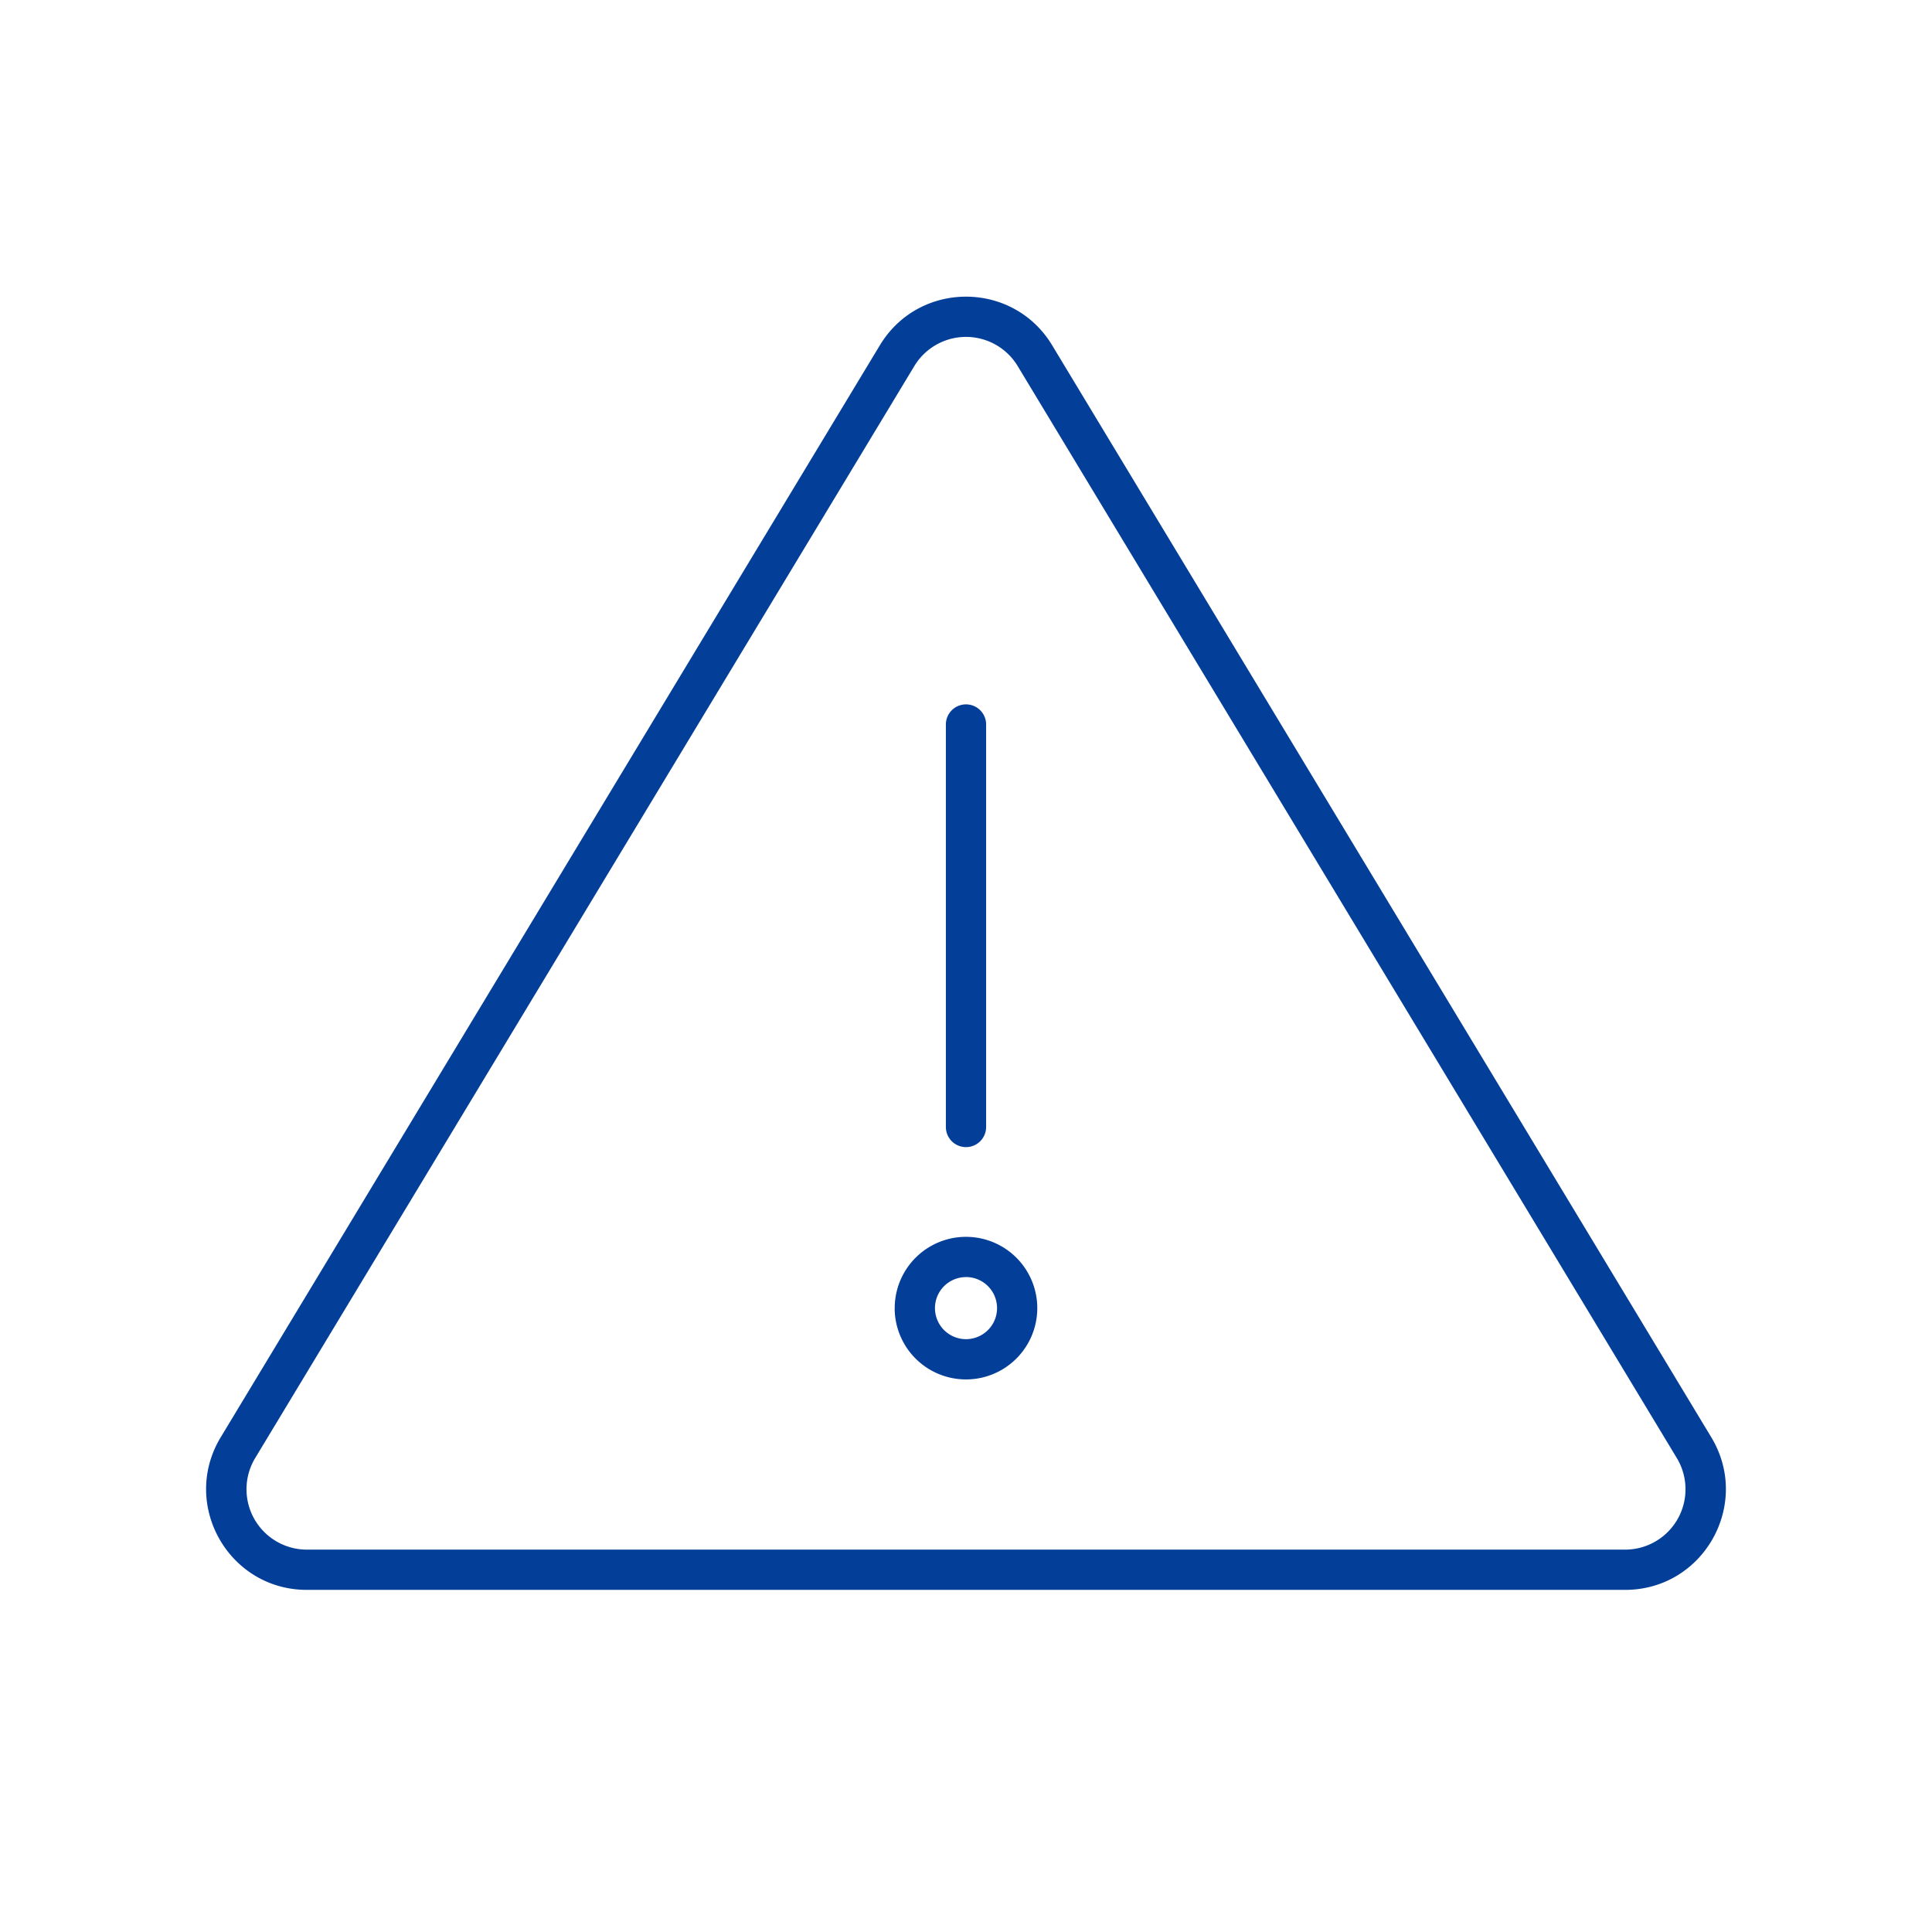 <svg xmlns="http://www.w3.org/2000/svg" fill="none" viewBox="0 0 48 48">
  <path fill="#033F99" fill-rule="evenodd" d="M24 31.729a.771.771 0 1 0 0 1.542.771.771 0 0 0 0-1.543Zm-1.771.771a1.771 1.771 0 1 1 3.542 0 1.771 1.771 0 0 1-3.543 0ZM24 17.5a.5.5 0 0 1 .5.5v10a.5.5 0 0 1-1 0V18a.5.5 0 0 1 .5-.5Z" clip-rule="evenodd"/>
  <path fill="#033F99" fill-rule="evenodd" d="M21.86 8.578c.972-1.61 3.308-1.61 4.28 0l16.376 27.13c1.005 1.666-.194 3.792-2.14 3.792H7.624c-1.946 0-3.146-2.126-2.14-3.792L21.86 8.578Zm3.424.517a1.5 1.5 0 0 0-2.568 0L6.34 36.225A1.5 1.5 0 0 0 7.625 38.5h32.75a1.5 1.5 0 0 0 1.285-2.275L25.284 9.095Z" clip-rule="evenodd"/>
</svg>
